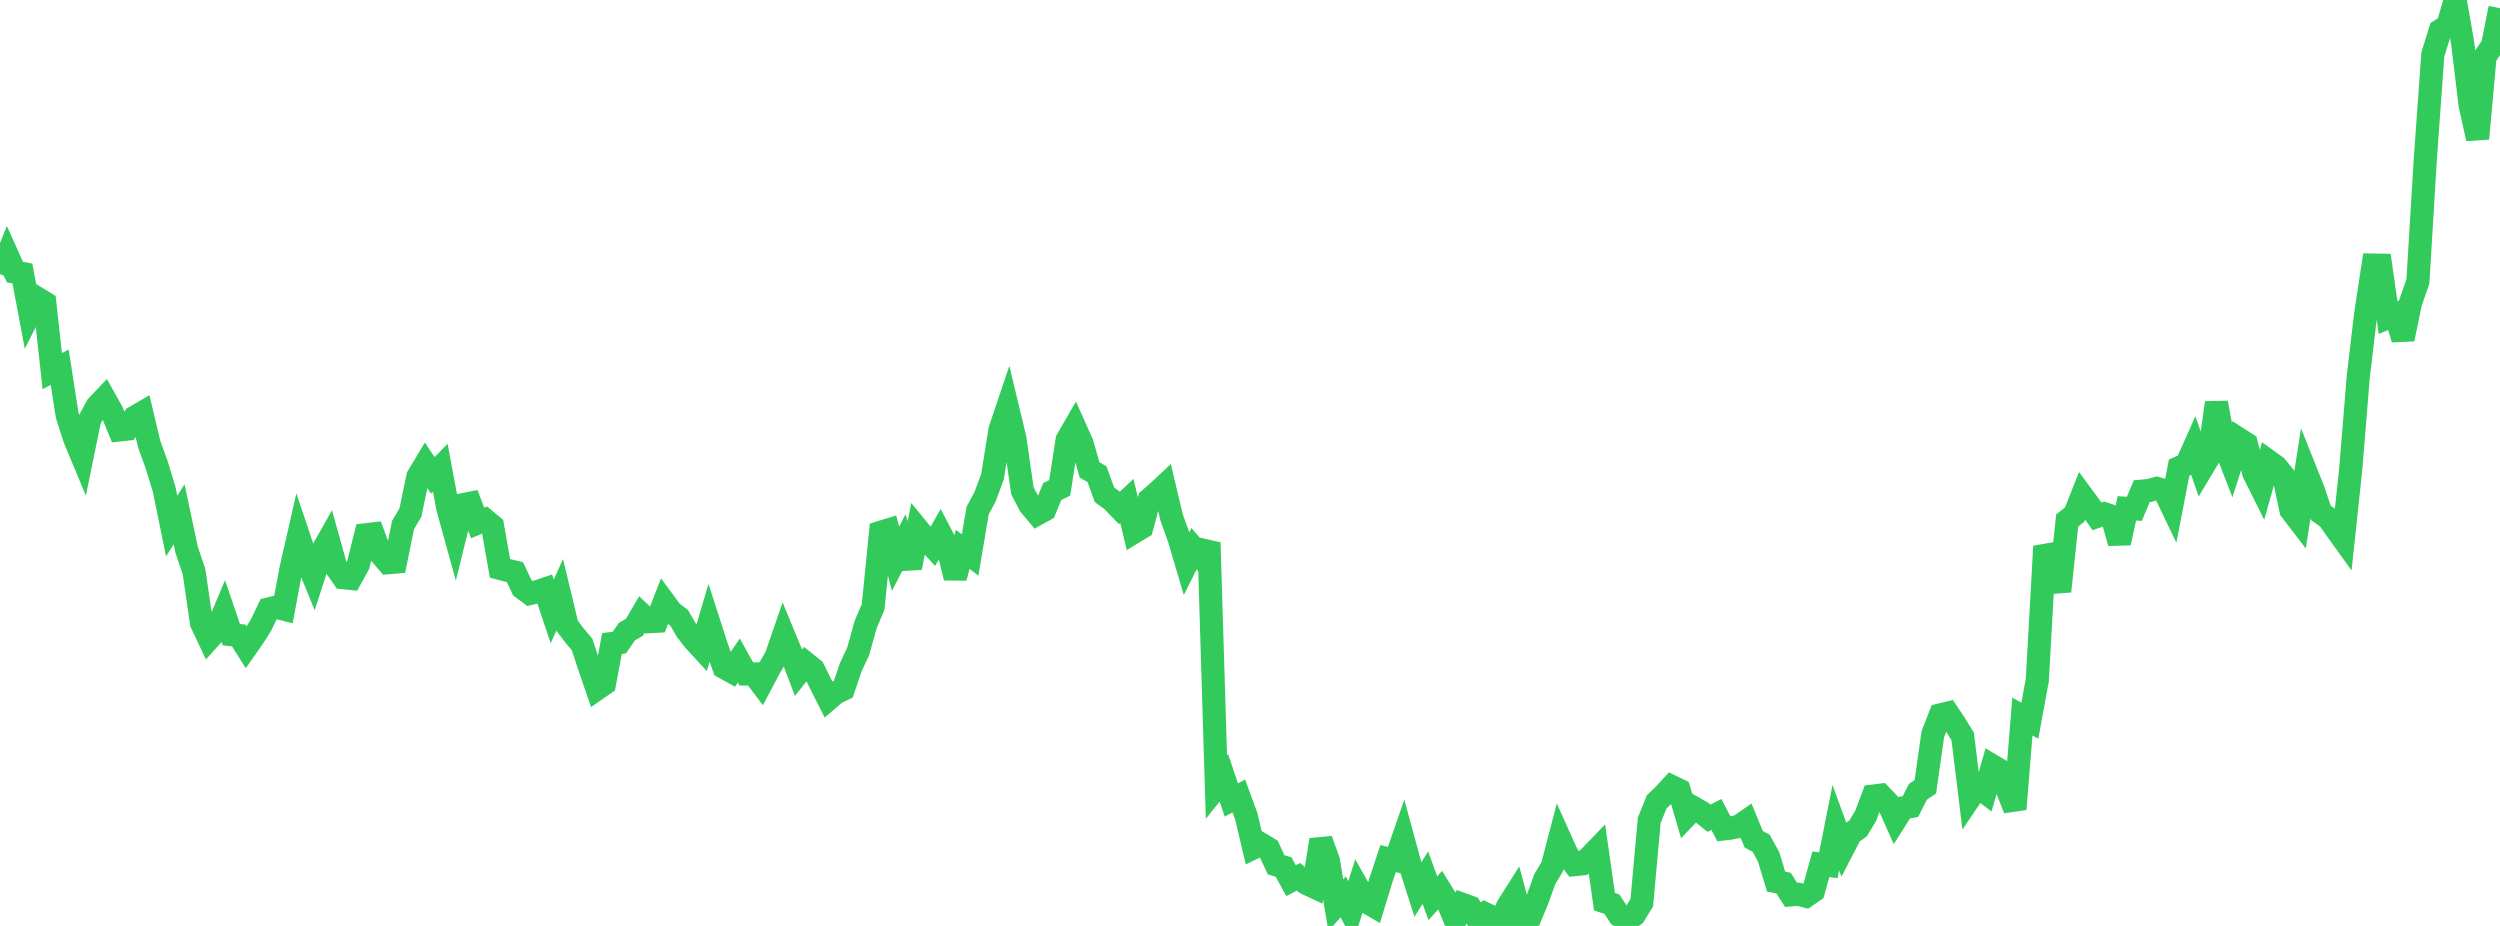 <?xml version="1.0" standalone="no"?>
<!DOCTYPE svg PUBLIC "-//W3C//DTD SVG 1.1//EN" "http://www.w3.org/Graphics/SVG/1.1/DTD/svg11.dtd">

<svg width="135" height="50" viewBox="0 0 135 50" preserveAspectRatio="none" 
  xmlns="http://www.w3.org/2000/svg"
  xmlns:xlink="http://www.w3.org/1999/xlink">


<polyline points="0.0, 14.802 0.403, 13.798 0.806, 14.695 1.209, 14.77 1.612, 16.906 2.015, 16.108 2.418, 16.353 2.821, 20.041 3.224, 19.831 3.627, 22.422 4.03, 23.681 4.433, 24.649 4.836, 22.682 5.239, 21.935 5.642, 21.511 6.045, 22.231 6.448, 23.217 6.851, 23.172 7.254, 22.542 7.657, 22.305 8.06, 23.996 8.463, 25.108 8.866, 26.426 9.269, 28.406 9.672, 27.774 10.075, 29.677 10.478, 30.867 10.881, 33.641 11.284, 34.494 11.687, 34.047 12.09, 33.089 12.493, 34.274 12.896, 34.318 13.299, 34.956 13.701, 34.381 14.104, 33.739 14.507, 32.884 14.91, 32.788 15.313, 32.889 15.716, 30.711 16.119, 28.946 16.522, 30.147 16.925, 31.134 17.328, 29.888 17.731, 29.172 18.134, 30.611 18.537, 31.193 18.94, 31.234 19.343, 30.505 19.746, 28.879 20.149, 28.832 20.552, 29.918 20.955, 30.387 21.358, 30.352 21.761, 28.357 22.164, 27.674 22.567, 25.735 22.97, 25.065 23.373, 25.671 23.776, 25.26 24.179, 27.429 24.582, 28.885 24.985, 27.256 25.388, 27.176 25.791, 28.241 26.194, 28.071 26.597, 28.408 27.0, 30.692 27.403, 30.798 27.806, 30.894 28.209, 31.749 28.612, 32.049 29.015, 31.95 29.418, 31.814 29.821, 33.017 30.224, 32.116 30.627, 33.794 31.03, 34.323 31.433, 34.803 31.836, 36.027 32.239, 37.198 32.642, 36.918 33.045, 34.749 33.448, 34.699 33.851, 34.108 34.254, 33.878 34.657, 33.19 35.06, 33.57 35.463, 33.548 35.866, 32.514 36.269, 33.06 36.672, 33.357 37.075, 34.051 37.478, 34.569 37.881, 35.006 38.284, 33.643 38.687, 34.893 39.09, 36.038 39.493, 36.261 39.896, 35.668 40.299, 36.392 40.701, 36.392 41.104, 36.923 41.507, 36.161 41.91, 35.456 42.313, 34.292 42.716, 35.267 43.119, 36.329 43.522, 35.817 43.925, 36.142 44.328, 36.956 44.731, 37.756 45.134, 37.411 45.537, 37.219 45.94, 36.031 46.343, 35.169 46.746, 33.722 47.149, 32.774 47.552, 28.748 47.955, 28.623 48.358, 30.173 48.761, 29.396 49.164, 30.655 49.567, 28.584 49.97, 29.074 50.373, 29.507 50.776, 28.791 51.179, 29.559 51.582, 31.198 51.985, 29.664 52.388, 29.967 52.791, 27.575 53.194, 26.824 53.597, 25.733 54.0, 23.208 54.403, 22.012 54.806, 23.687 55.209, 26.501 55.612, 27.275 56.015, 27.752 56.418, 27.529 56.821, 26.542 57.224, 26.347 57.627, 23.751 58.03, 23.054 58.433, 23.956 58.836, 25.374 59.239, 25.609 59.642, 26.72 60.045, 27.012 60.448, 27.431 60.851, 27.052 61.254, 28.727 61.657, 28.482 62.06, 26.973 62.463, 26.626 62.866, 26.249 63.269, 27.948 63.672, 29.067 64.075, 30.435 64.478, 29.629 64.881, 30.094 65.284, 29.301 65.687, 42.504 66.09, 42.002 66.493, 43.198 66.896, 42.984 67.299, 44.079 67.701, 45.779 68.104, 45.586 68.507, 45.83 68.91, 46.7 69.313, 46.819 69.716, 47.555 70.119, 47.349 70.522, 47.691 70.925, 47.88 71.328, 45.352 71.731, 46.469 72.134, 48.884 72.537, 48.429 72.94, 49.226 73.343, 47.957 73.746, 48.673 74.149, 48.908 74.552, 47.588 74.955, 46.367 75.358, 46.456 75.761, 45.294 76.164, 46.773 76.567, 48.035 76.97, 47.392 77.373, 48.501 77.776, 48.06 78.179, 48.713 78.582, 49.691 78.985, 48.84 79.388, 48.987 79.791, 49.651 80.194, 49.339 80.597, 49.53 81.0, 50.0 81.403, 48.958 81.806, 48.323 82.209, 49.829 82.612, 49.566 83.015, 48.593 83.418, 47.477 83.821, 46.802 84.224, 45.259 84.627, 46.154 85.03, 46.689 85.433, 46.648 85.836, 46.29 86.239, 45.872 86.642, 48.692 87.045, 48.825 87.448, 49.445 87.851, 49.683 88.254, 49.403 88.657, 48.744 89.06, 44.294 89.463, 43.298 89.866, 42.913 90.269, 42.472 90.672, 42.667 91.075, 44.05 91.478, 43.632 91.881, 43.861 92.284, 44.183 92.687, 43.981 93.09, 44.759 93.493, 44.712 93.896, 44.622 94.299, 44.344 94.701, 45.319 95.104, 45.535 95.507, 46.275 95.91, 47.607 96.313, 47.688 96.716, 48.322 97.119, 48.289 97.522, 48.393 97.925, 48.116 98.328, 46.67 98.731, 46.724 99.134, 44.696 99.537, 45.795 99.94, 45.018 100.343, 44.726 100.746, 44.055 101.149, 42.988 101.552, 42.939 101.955, 43.362 102.358, 44.264 102.761, 43.626 103.164, 43.555 103.567, 42.758 103.97, 42.485 104.373, 39.641 104.776, 38.605 105.179, 38.509 105.582, 39.113 105.985, 39.766 106.388, 43.062 106.791, 42.465 107.194, 42.772 107.597, 41.361 108.0, 41.6 108.403, 42.665 108.806, 43.692 109.209, 38.691 109.612, 38.918 110.015, 36.719 110.418, 29.504 110.821, 30.428 111.224, 31.929 111.627, 28.107 112.03, 27.789 112.433, 26.766 112.836, 27.312 113.239, 27.885 113.642, 27.743 114.045, 27.88 114.448, 29.317 114.851, 27.451 115.254, 27.477 115.657, 26.522 116.06, 26.486 116.463, 26.373 116.866, 26.491 117.269, 27.332 117.672, 25.256 118.075, 25.077 118.478, 24.174 118.881, 25.34 119.284, 24.666 119.687, 21.75 120.09, 23.935 120.493, 24.975 120.896, 23.703 121.299, 23.96 121.701, 25.533 122.104, 26.341 122.507, 24.907 122.91, 25.197 123.313, 25.691 123.716, 27.552 124.119, 28.078 124.522, 25.482 124.925, 26.491 125.328, 27.696 125.731, 27.982 126.134, 28.555 126.537, 29.114 126.94, 25.329 127.343, 20.378 127.746, 16.961 128.149, 14.314 128.552, 14.321 128.955, 17.148 129.358, 16.98 129.761, 18.31 130.164, 16.357 130.567, 15.193 130.97, 8.547 131.373, 2.94 131.776, 1.646 132.179, 1.396 132.582, 0.0 132.985, 2.333 133.388, 5.68 133.791, 7.484 134.194, 3.048 134.597, 2.462 135.0, 0.443" fill="none" stroke="#32ca5b" stroke-width="1.25"/>

</svg>